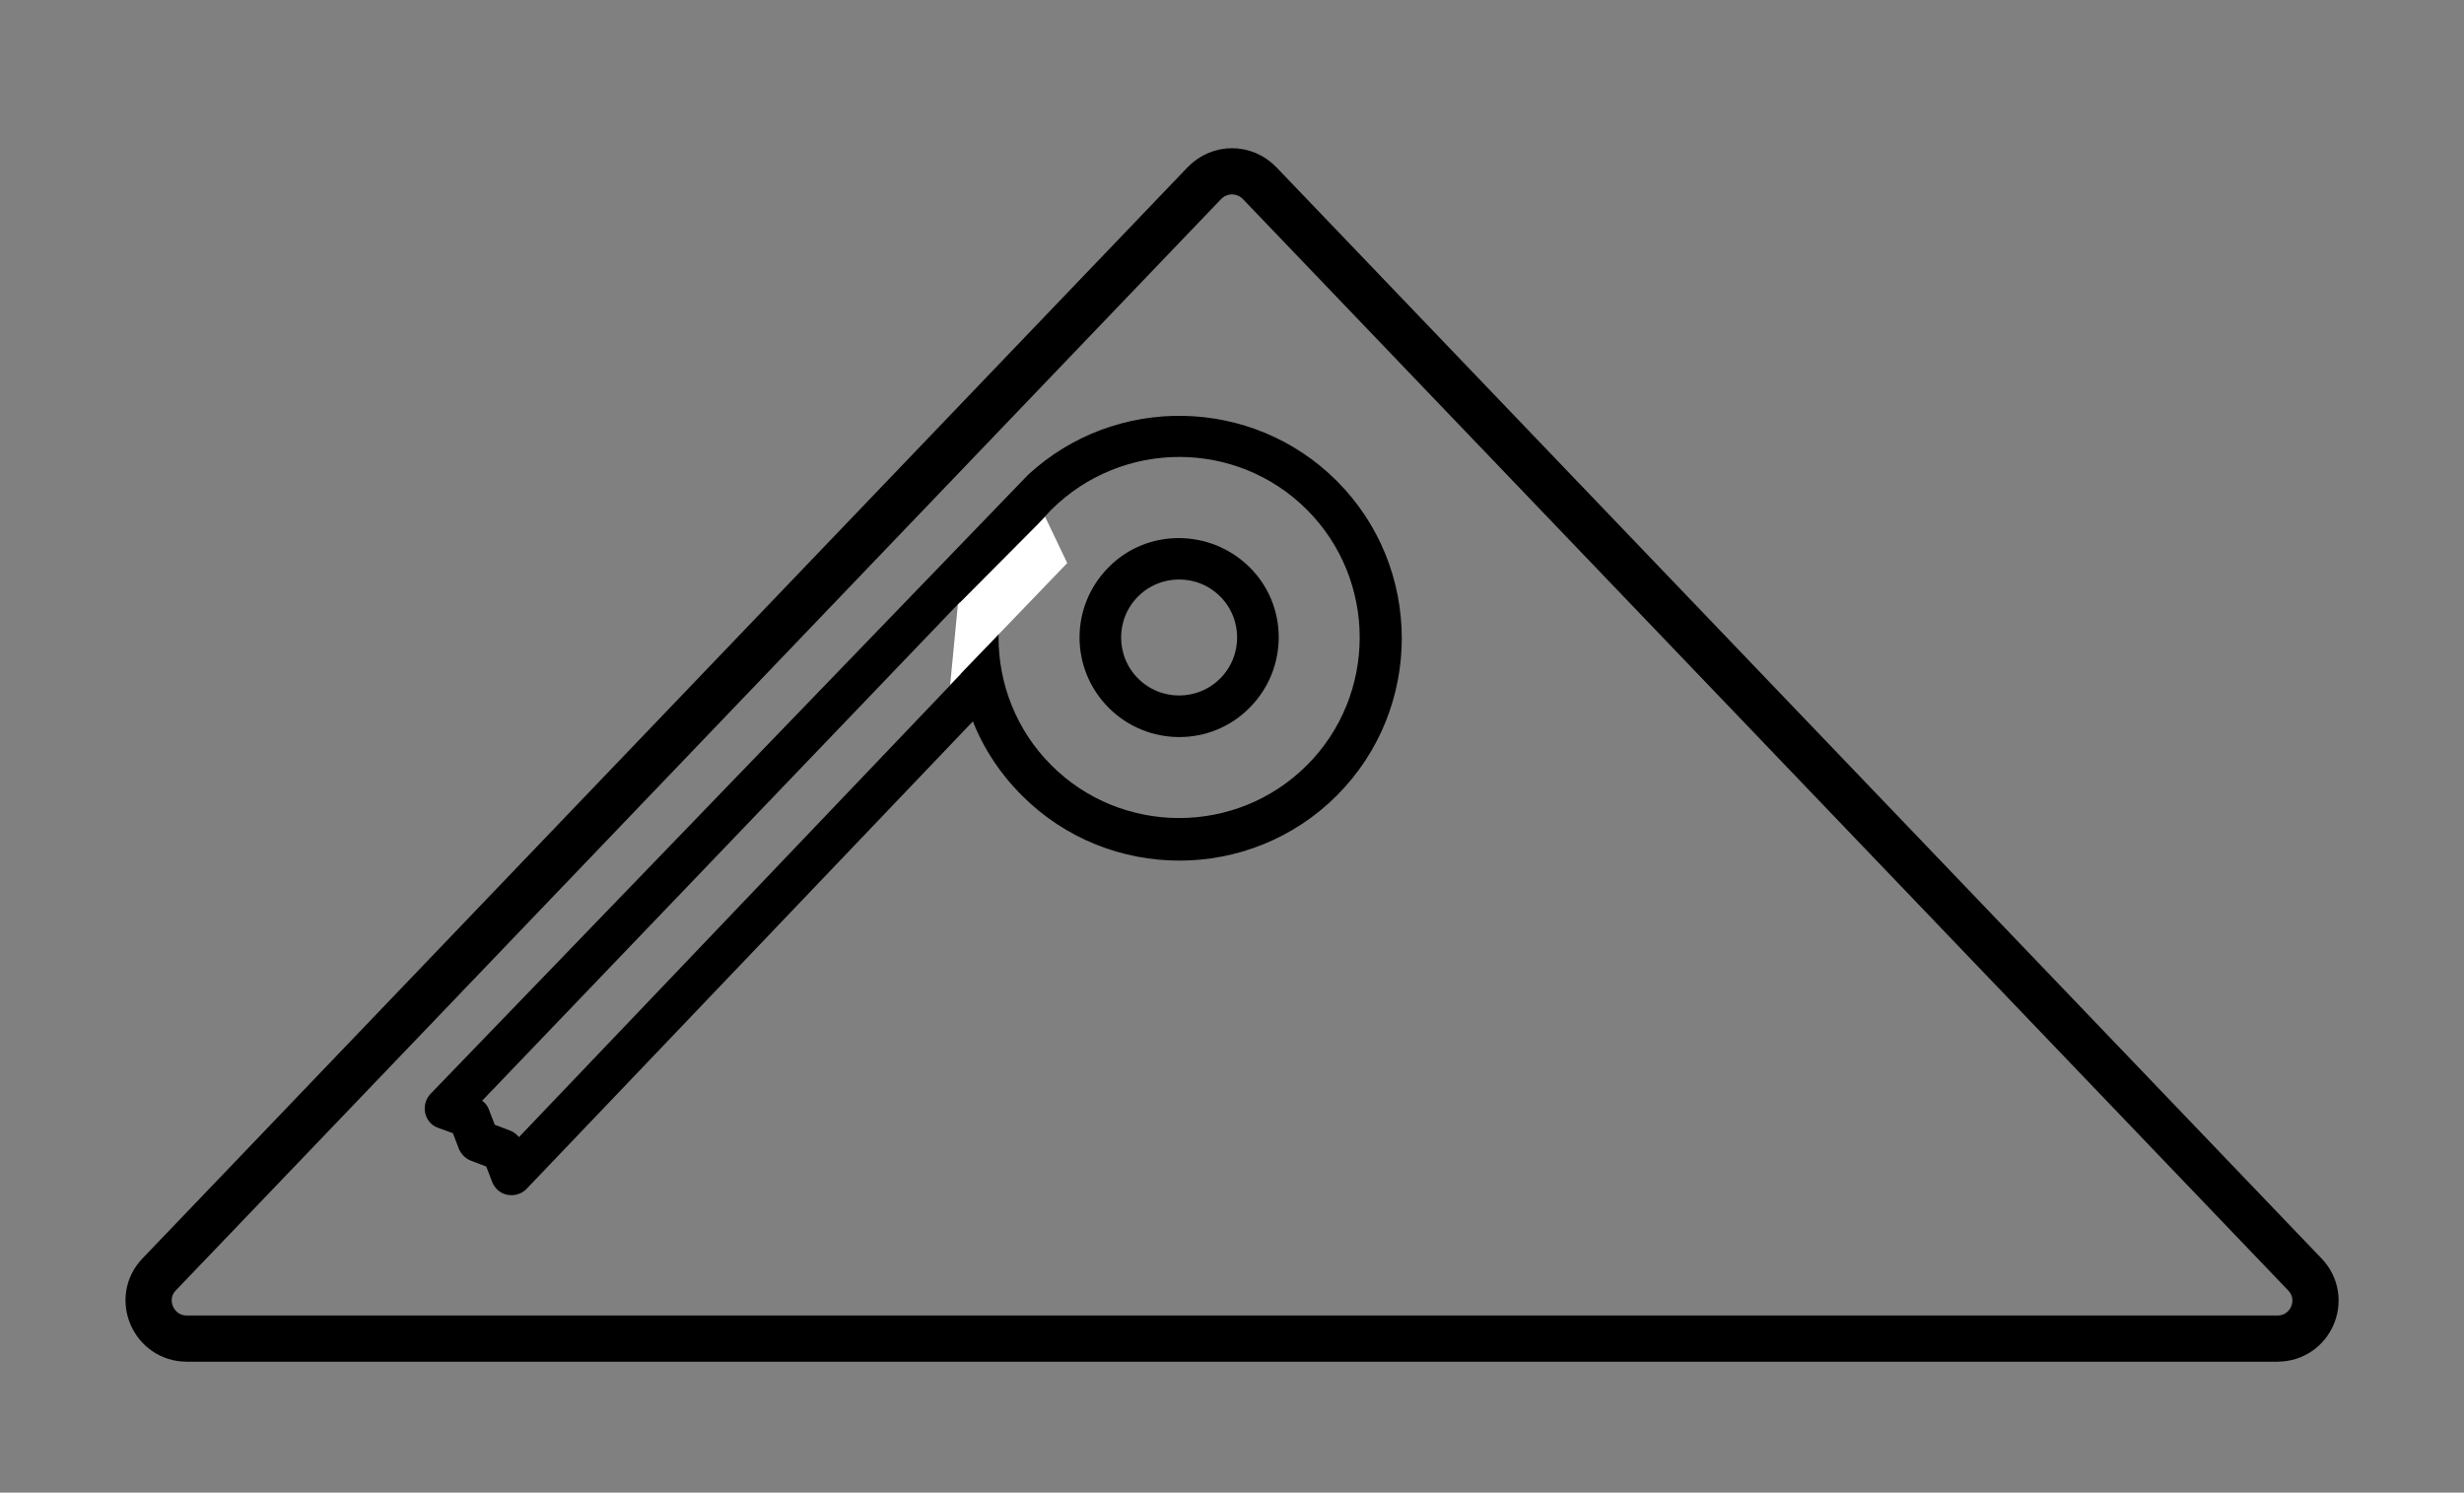 <?xml version="1.0" encoding="utf-8"?>
<!-- Generator: Adobe Illustrator 25.2.1, SVG Export Plug-In . SVG Version: 6.00 Build 0)  -->
<svg version="1.1" id="Vrstva_1" xmlns="http://www.w3.org/2000/svg" xmlns:xlink="http://www.w3.org/1999/xlink" x="0px" y="0px"
	 viewBox="0 0 480 290.8" style="enable-background:new 0 0 480 290.8;" xml:space="preserve">
<rect x="0" y="0" width="480" height="290.8" fill="#808080" stroke="none"/>
<style type="text/css">
	.st0{fill:none;stroke:#000000;stroke-width:9;stroke-miterlimit:10;}
	.st1{stroke:#000000;stroke-width:2;stroke-miterlimit:10;}
	.st2{fill:#FFFFFF;}
</style>
<path class="st0" d="M245.4,35.7L449,248.3c4.5,4.7,1.2,12.5-5.4,12.5H36.4c-6.5,0-9.9-7.8-5.4-12.5L234.6,35.7
	C237.6,32.6,242.4,32.6,245.4,35.7z"/>
<g>
	<path class="st1" d="M89,220l1.3,3.4c0.3,0.8,1,1.5,1.8,1.8l3.4,1.3l1.3,3.4c0.4,1,1.2,1.7,2.2,1.9c1,0.2,2.1-0.1,2.8-0.8
		l88.1-92.3c2,5.7,5.3,11,9.9,15.6c16.5,16.5,43.4,16.5,59.9,0s16.5-43.4,0-59.9c-16.1-16.1-42.1-16.5-58.7-1.2
		c-0.1,0.1-116.4,120.6-116.4,120.6c-0.7,0.7-1,1.8-0.8,2.8c0.2,1,0.9,1.9,1.9,2.2L89,220z M255.3,98.6c14.1,14.1,14.1,37.1,0,51.2
		c-14.1,14.1-37.1,14.1-51.2,0c-14.1-14.1-14.1-37.1,0-51.2C218.3,84.5,241.2,84.5,255.3,98.6z M92.5,214.8l-0.2-0.1l96.4-100.6
		c-1.4,5.8-1.6,11.8-0.5,17.6l-87.3,91.5l-0.1-0.2c-0.3-0.8-1-1.5-1.8-1.8l-3.4-1.3l-1.3-3.4C94,215.7,93.3,215.1,92.5,214.8
		L92.5,214.8z"/>
	<path class="st1" d="M216.7,137.2c7.2,7.2,18.9,7.2,26,0c7.2-7.2,7.2-18.9,0-26s-18.9-7.2-26,0C209.5,118.4,209.5,130,216.7,137.2z
		 M238.4,115.5c4.8,4.8,4.8,12.6,0,17.4c-4.8,4.8-12.6,4.8-17.4,0c-4.8-4.8-4.8-12.6,0-17.4C225.8,110.7,233.6,110.7,238.4,115.5z"
		/>
</g>
<polygon class="st2" points="207.9,109.7 185.1,133.4 186.6,117.8 203.6,100.7 "/>
</svg>
